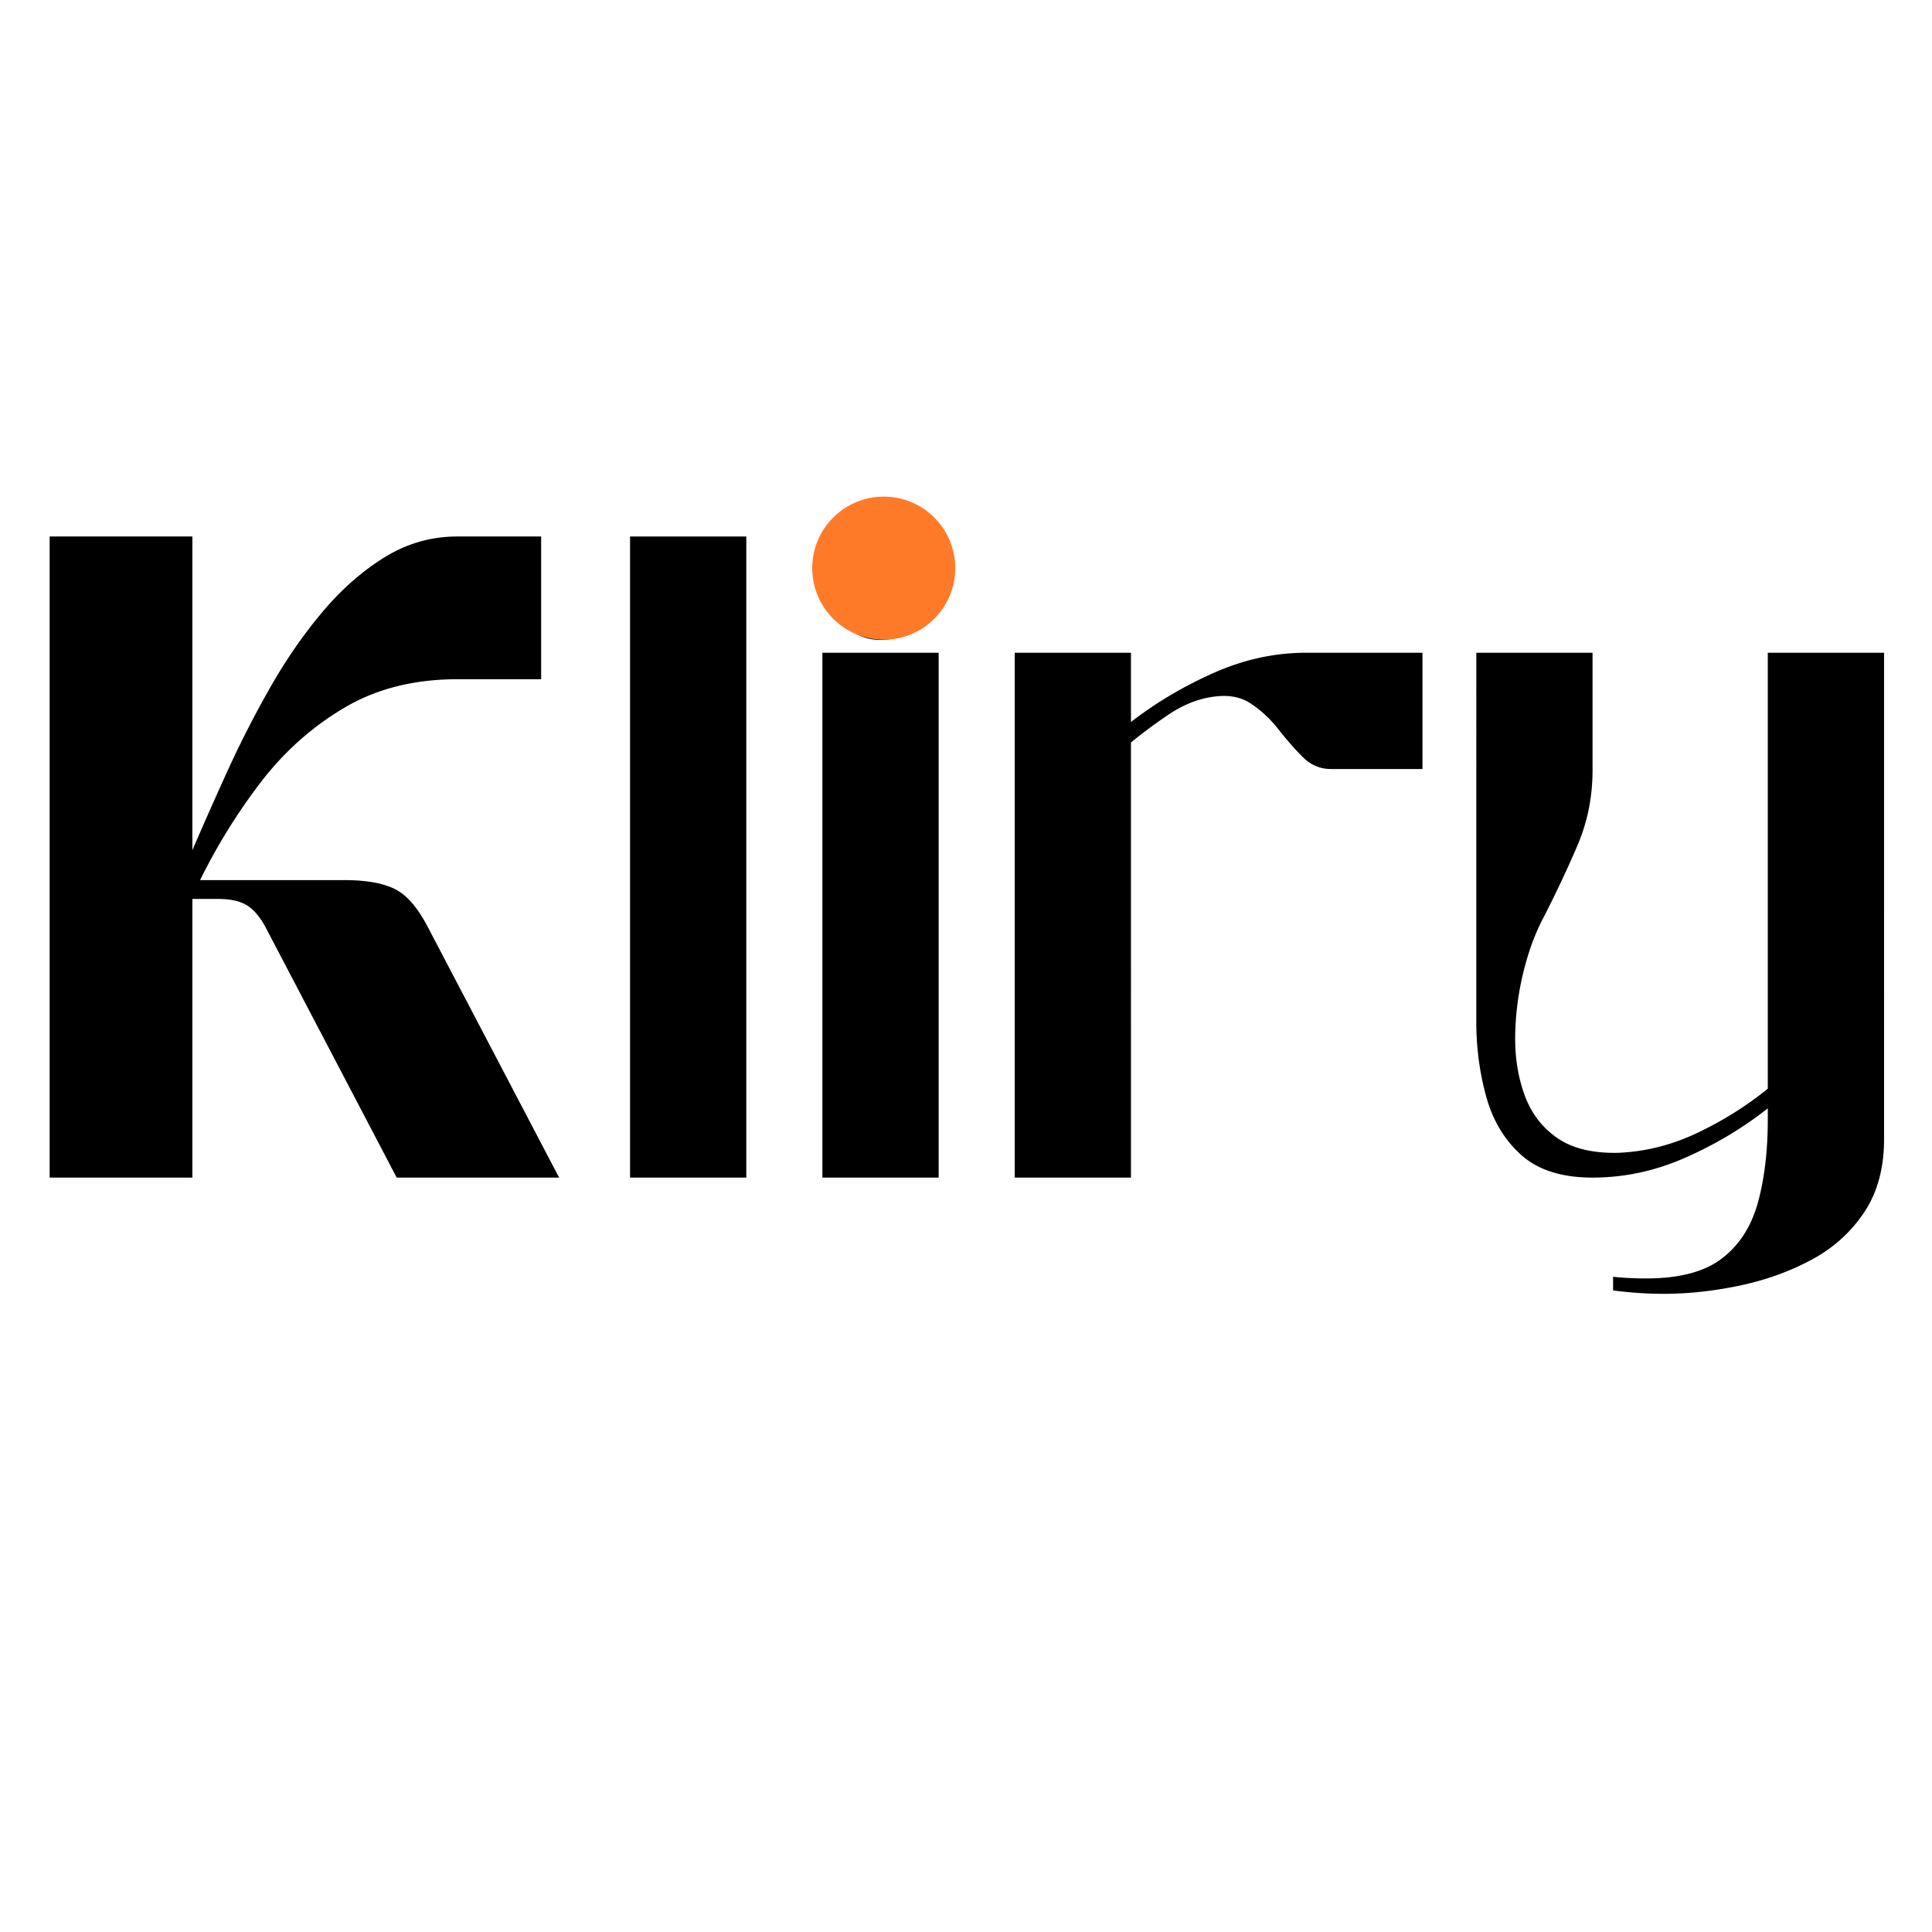 <svg viewBox="0 0 810 810" version="1.0" height="1080" width="1080" xmlns="http://www.w3.org/2000/svg">
  <defs>
    <clipPath id="b">
      <path d="M16 .398h215V270H16Zm0 0"></path>
    </clipPath>
    <clipPath id="c">
      <path d="M260 .398h49V270h-49Zm0 0"></path>
    </clipPath>
    <clipPath id="d">
      <path d="M340 .398h50V270h-50Zm0 0"></path>
    </clipPath>
    <clipPath id="a">
      <path d="M0 0h802v360H0z"></path>
    </clipPath>
    <clipPath id="e">
      <path d="M340.527 208.21H400.5v59.974h-59.973Zm0 0"></path>
    </clipPath>
    <clipPath id="f">
      <path d="M370.516 208.21c-16.563 0-29.989 13.427-29.989 29.985 0 16.563 13.426 29.989 29.989 29.989 16.558 0 29.984-13.426 29.984-29.989 0-16.558-13.426-29.984-29.984-29.984Zm0 0"></path>
    </clipPath>
    <clipPath id="h">
      <path d="M.527.21H60.5v59.974H.527Zm0 0"></path>
    </clipPath>
    <clipPath id="i">
      <path d="M30.516.21C13.953.21.527 13.638.527 30.196c0 16.563 13.426 29.989 29.989 29.989 16.558 0 29.984-13.426 29.984-29.989C60.5 13.637 47.074.211 30.516.211Zm0 0"></path>
    </clipPath>
    <clipPath id="g">
      <path d="M0 0h61v61H0z"></path>
    </clipPath>
  </defs>
  <g transform="translate(4 224)" clip-path="url(#a)">
    <g clip-path="url(#b)">
      <path d="M16.814.93h59.844v131.53c4.301-10.038 9.14-20.972 14.516-32.796a441.139 441.139 0 0 1 17.922-35.11c6.57-11.593 13.86-22.164 21.86-31.718 8.007-9.563 16.733-17.27 26.171-23.125 9.437-5.852 19.648-8.782 30.64-8.782h35.11v59.844h-35.11c-18.167 0-34 4.008-47.5 12.016-13.492 8-25.136 18.39-34.937 31.172a245.123 245.123 0 0 0-25.437 41.031h60.562c9.082 0 16.129 1.258 21.14 3.766 5.02 2.511 9.68 7.949 13.985 16.312l54.828 104.64h-68.094l-55.187-105.359c-2.387-4.3-5.016-7.285-7.89-8.953-2.868-1.676-6.805-2.515-11.813-2.515H76.658V269.71H16.814Zm0 0"></path>
    </g>
    <g clip-path="url(#c)">
      <path d="M260.154.93h48.735v268.78h-48.735Zm0 0"></path>
    </g>
    <g clip-path="url(#d)">
      <path d="M389.537 269.71h-48.75V49.665h48.75ZM365.162.93c6.207 0 11.398 2.093 15.578 6.28 4.187 4.18 6.281 9.25 6.281 15.22 0 5.98-2.094 11.12-6.281 15.421-4.18 4.293-9.371 6.438-15.578 6.438-5.97 0-11.047-2.145-15.235-6.438-4.18-4.3-6.265-9.441-6.265-15.422 0-5.968 2.086-11.039 6.265-15.218 4.188-4.188 9.266-6.282 15.235-6.282Zm0 0"></path>
    </g>
    <path d="M470.16 269.71h-48.735V49.665h48.734v29.031c10.52-8.125 22.11-14.992 34.766-20.61 12.664-5.613 25.566-8.421 38.703-8.421h48.75v48.75h-38.36c-4.53 0-8.476-1.672-11.827-5.016-3.344-3.351-6.75-7.238-10.22-11.656-3.46-4.414-7.398-8.055-11.812-10.922-4.418-2.875-9.976-3.71-16.672-2.516-5.968.961-11.945 3.47-17.921 7.532-5.97 4.062-11.106 7.886-15.407 11.468Zm315.744-16.124c0 12.187-2.809 22.457-8.422 30.812-5.617 8.364-13.027 14.992-22.234 19.89-9.2 4.907-19.235 8.49-30.11 10.75-10.867 2.27-21.433 3.407-31.703 3.407-3.344 0-6.809-.121-10.39-.36a172.27 172.27 0 0 1-10.75-1.062v-5.734a111 111 0 0 0 6.796.531c2.395.113 4.785.172 7.172.172 13.863 0 24.438-2.809 31.719-8.422 7.289-5.617 12.305-13.437 15.047-23.469 2.75-10.03 4.125-21.617 4.125-34.765v-4.657c-10.274 8.125-21.742 14.997-34.406 20.61-12.657 5.617-25.68 8.422-39.063 8.422-12.898 0-22.871-3.164-29.922-9.5-7.043-6.332-11.937-14.516-14.687-24.547s-4.125-20.422-4.125-31.172V49.664h48.734v49.11c0 11.23-2.09 21.741-6.266 31.53-4.18 9.793-8.898 19.829-14.156 30.11-3.586 6.687-6.453 14.453-8.61 23.297a119.674 119.674 0 0 0-3.405 26.687c-.118 8.961 1.203 17.203 3.953 24.735 2.75 7.523 7.285 13.496 13.609 17.921 6.332 4.418 14.875 6.508 25.625 6.266 11.469-.476 22.578-3.285 33.328-8.422 10.758-5.133 20.555-11.285 29.39-18.453V49.664h48.75Zm0 0"></path>
  </g>
  <g clip-path="url(#e)">
    <g clip-path="url(#f)">
      <g transform="translate(340 208)" clip-path="url(#g)">
        <g clip-path="url(#h)">
          <g clip-path="url(#i)">
            <path d="M.527.21H60.5v59.974H.527Zm0 0" fill="#ff7a28"></path>
          </g>
        </g>
      </g>
    </g>
  </g>
</svg>
